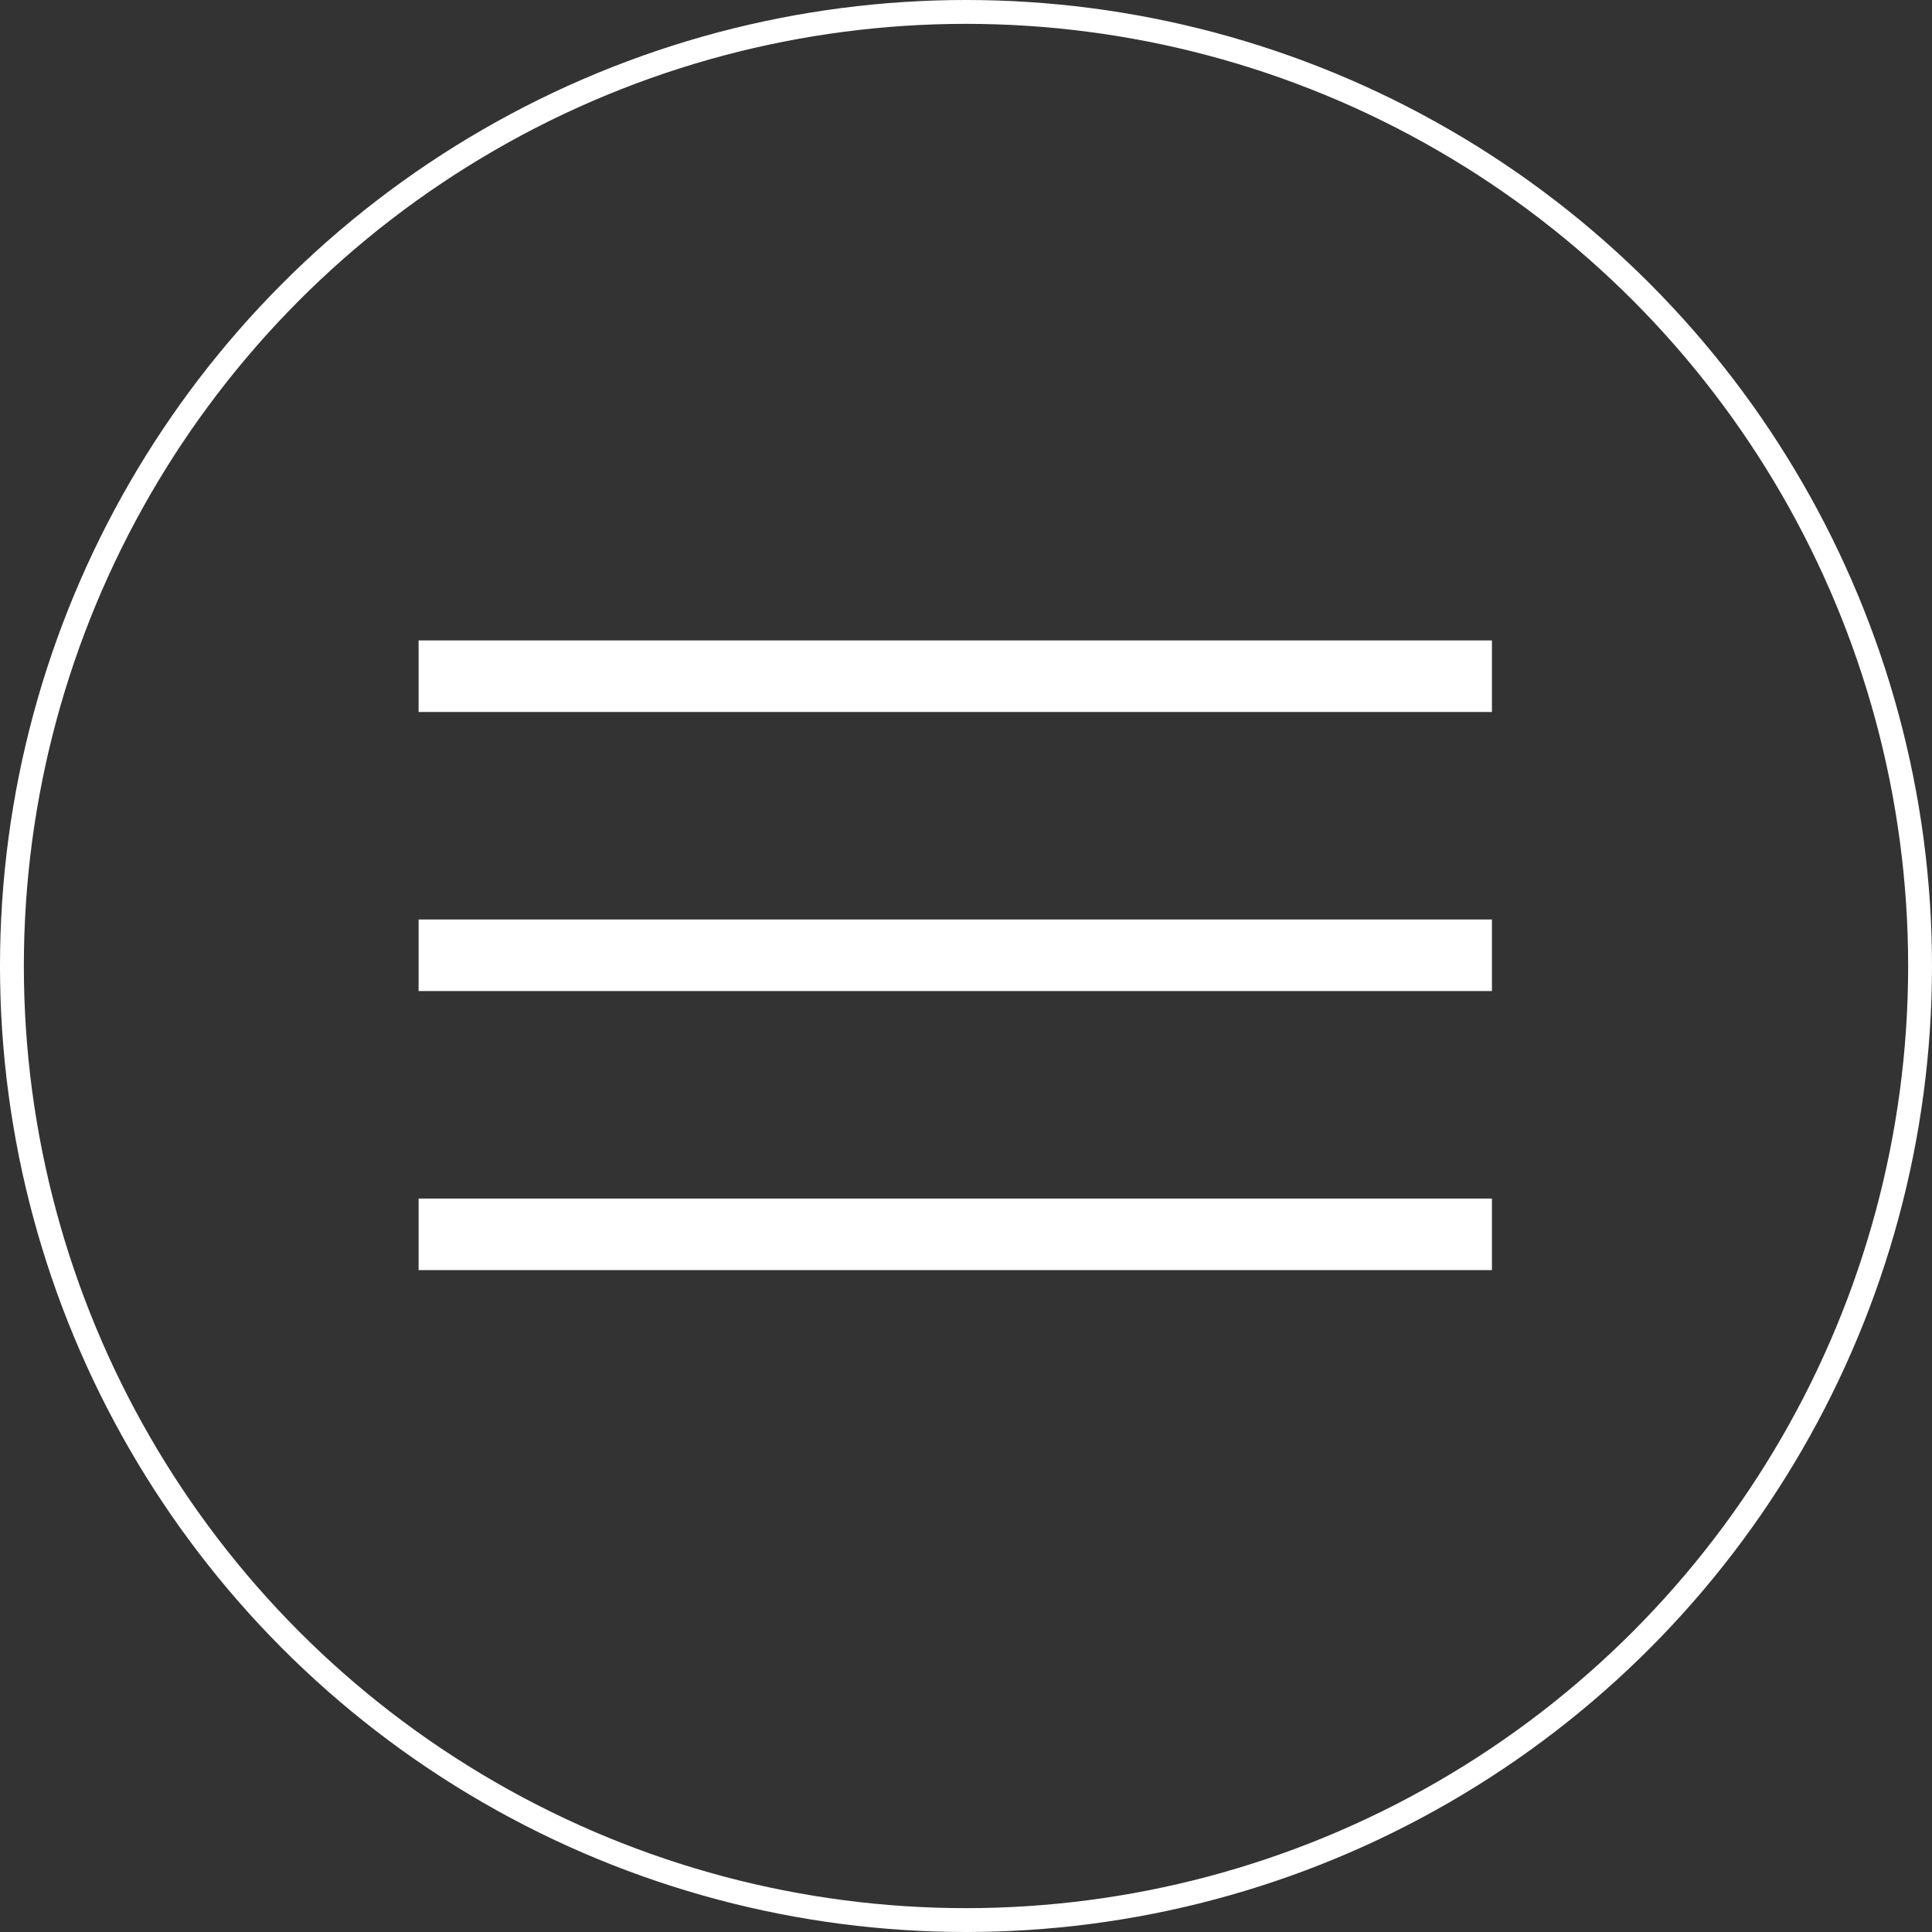 <svg xmlns="http://www.w3.org/2000/svg" width="81" height="81" viewBox="0 0 81 81">
  <rect x="0" y="0" width="81" height="81" fill="#333333" stroke="none"/>
  <g id="Group_2245" data-name="Group 2245" transform="translate(-1528 -93)">
    <line id="Line_7" data-name="Line 7" x2="45" transform="translate(1545.55 121.35)" fill="none" stroke="#fff" stroke-width="3"/>
    <line id="Line_8" data-name="Line 8" x2="45" transform="translate(1545.55 133.05)" fill="none" stroke="#fff" stroke-width="3"/>
    <line id="Line_9" data-name="Line 9" x2="45" transform="translate(1545.55 144.75)" fill="none" stroke="#fff" stroke-width="3"/>
    <g id="Ellipse_1" data-name="Ellipse 1" transform="translate(1528 93)" fill="none" stroke="#fff" stroke-width="1">
      <circle cx="40.5" cy="40.5" r="40.5" stroke="none"/>
      <circle cx="40.5" cy="40.5" r="40" fill="none"/>
    </g>
  </g>
</svg>
